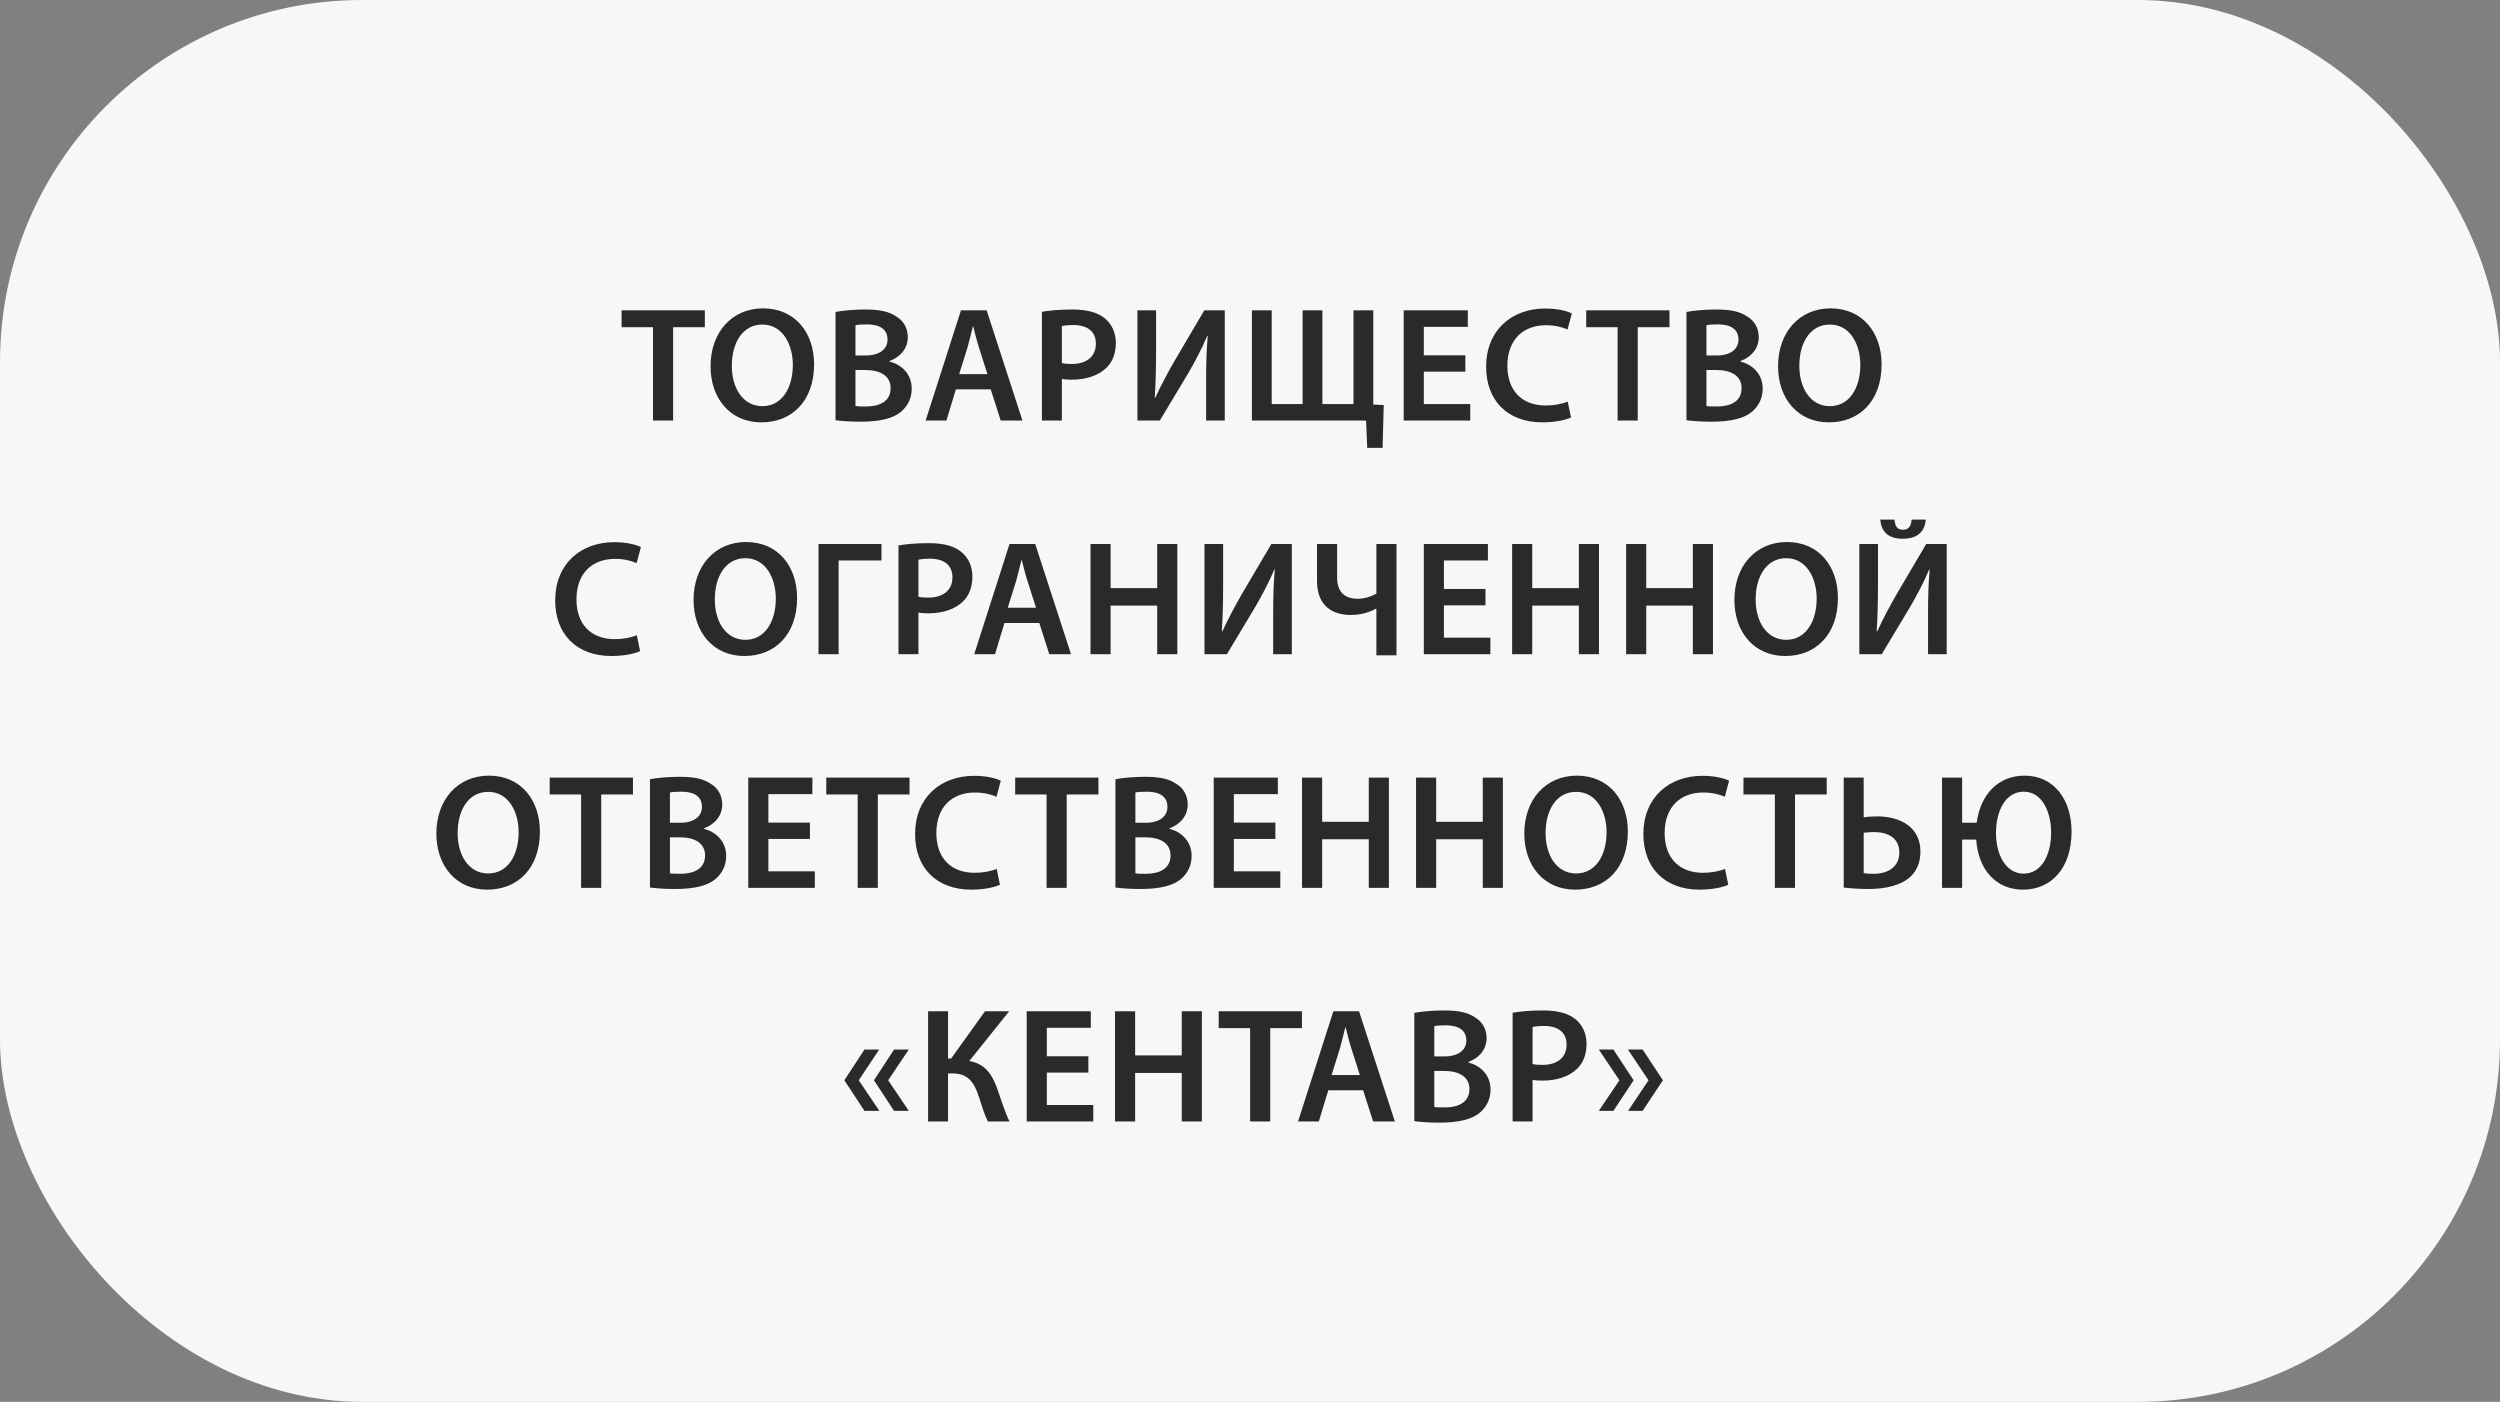 <?xml version="1.0" encoding="UTF-8"?>
<svg width="214px" height="120px" viewBox="0 0 214 120" version="1.1" xmlns="http://www.w3.org/2000/svg" xmlns:xlink="http://www.w3.org/1999/xlink">
    <rect x="0" y="0" width="214" height="120" fill="#808080" stroke="none"/>
    <!-- Generator: Sketch 55.2 (78181) - https://sketchapp.com -->
    <title>partner</title>
    <desc>Created with Sketch.</desc>
    <g id="Page-1" stroke="none" stroke-width="1" fill="none" fill-rule="evenodd">
        <g id="Main-page-Desktop--popravki" transform="translate(-1033, -5776)">
            <g id="partner" transform="translate(1033, 5776)">
                <rect id="Rectangle" fill="#F7F7F7" x="0" y="0" width="214" height="120" rx="31"></rect>
                <path d="M55.896,36 L55.896,28.006 L53.208,28.006 L53.208,26.564 L60.334,26.564 L60.334,28.006 L57.618,28.006 L57.618,36 L55.896,36 Z M65.318,26.396 C68.062,26.396 69.686,28.482 69.686,31.184 C69.686,34.348 67.768,36.154 65.178,36.154 C62.504,36.154 60.824,34.11 60.824,31.352 C60.824,28.44 62.658,26.396 65.318,26.396 Z M65.262,27.782 C63.554,27.782 62.644,29.364 62.644,31.31 C62.644,33.242 63.61,34.768 65.262,34.768 C66.928,34.768 67.866,33.214 67.866,31.24 C67.866,29.462 66.984,27.782 65.262,27.782 Z M71.52,35.972 L71.52,26.704 C72.066,26.592 73.06,26.494 74.04,26.494 C75.3,26.494 76.098,26.662 76.728,27.096 C77.316,27.446 77.708,28.062 77.708,28.874 C77.708,29.742 77.162,30.526 76.14,30.904 L76.14,30.946 C77.134,31.198 78.044,31.982 78.044,33.27 C78.044,34.11 77.68,34.768 77.148,35.23 C76.476,35.804 75.37,36.098 73.634,36.098 C72.682,36.098 71.968,36.028 71.52,35.972 Z M73.228,27.838 L73.228,30.428 L74.11,30.428 C75.314,30.428 75.972,29.868 75.972,29.07 C75.972,28.174 75.3,27.768 74.208,27.768 C73.704,27.768 73.41,27.796 73.228,27.838 Z M73.228,31.674 L73.228,34.754 C73.452,34.796 73.746,34.796 74.138,34.796 C75.244,34.796 76.238,34.39 76.238,33.228 C76.238,32.122 75.272,31.674 74.082,31.674 L73.228,31.674 Z M84.806,33.326 L81.824,33.326 L81.012,36 L79.234,36 L82.258,26.564 L84.456,26.564 L87.522,36 L85.66,36 L84.806,33.326 Z M82.104,32.024 L84.526,32.024 L83.784,29.7 C83.602,29.126 83.448,28.482 83.308,27.936 L83.28,27.936 C83.14,28.482 82.986,29.14 82.832,29.7 L82.104,32.024 Z M89.188,36 L89.188,26.69 C89.818,26.578 90.672,26.494 91.82,26.494 C93.08,26.494 93.99,26.76 94.592,27.264 C95.152,27.726 95.516,28.468 95.516,29.35 C95.516,30.246 95.236,30.974 94.718,31.478 C94.018,32.164 92.954,32.5 91.736,32.5 C91.414,32.5 91.134,32.486 90.896,32.43 L90.896,36 L89.188,36 Z M90.896,27.908 L90.896,31.072 C91.12,31.142 91.386,31.156 91.736,31.156 C93.024,31.156 93.808,30.512 93.808,29.42 C93.808,28.37 93.08,27.824 91.89,27.824 C91.414,27.824 91.078,27.866 90.896,27.908 Z M97.364,26.564 L98.96,26.564 L98.96,29.896 C98.96,31.394 98.932,32.78 98.848,34.04 L98.89,34.054 C99.38,32.99 99.982,31.856 100.598,30.792 L103.09,26.564 L104.84,26.564 L104.84,36 L103.244,36 L103.244,32.668 C103.244,31.17 103.272,29.966 103.384,28.748 L103.342,28.748 C102.894,29.826 102.264,31.002 101.676,32.01 L99.282,36 L97.364,36 L97.364,26.564 Z M107.164,26.564 L108.858,26.564 L108.858,34.586 L111.504,34.586 L111.504,26.564 L113.198,26.564 L113.198,34.586 L115.858,34.586 L115.858,26.564 L117.552,26.564 L117.552,34.628 L118.448,34.67 L118.35,38.338 L117.034,38.338 L116.936,36 L107.164,36 L107.164,26.564 Z M125.434,30.414 L125.434,31.814 L121.878,31.814 L121.878,34.586 L125.854,34.586 L125.854,36 L120.156,36 L120.156,26.564 L125.644,26.564 L125.644,27.978 L121.878,27.978 L121.878,30.414 L125.434,30.414 Z M134.198,34.376 L134.478,35.734 C134.072,35.93 133.176,36.154 132.028,36.154 C129.032,36.154 127.212,34.278 127.212,31.394 C127.212,28.286 129.382,26.41 132.266,26.41 C133.4,26.41 134.198,26.648 134.548,26.83 L134.184,28.202 C133.736,28.006 133.106,27.838 132.336,27.838 C130.418,27.838 129.032,29.042 129.032,31.31 C129.032,33.396 130.236,34.712 132.322,34.712 C133.008,34.712 133.736,34.572 134.198,34.376 Z M138.468,36 L138.468,28.006 L135.78,28.006 L135.78,26.564 L142.906,26.564 L142.906,28.006 L140.19,28.006 L140.19,36 L138.468,36 Z M144.362,35.972 L144.362,26.704 C144.908,26.592 145.902,26.494 146.882,26.494 C148.142,26.494 148.94,26.662 149.57,27.096 C150.158,27.446 150.55,28.062 150.55,28.874 C150.55,29.742 150.004,30.526 148.982,30.904 L148.982,30.946 C149.976,31.198 150.886,31.982 150.886,33.27 C150.886,34.11 150.522,34.768 149.99,35.23 C149.318,35.804 148.212,36.098 146.476,36.098 C145.524,36.098 144.81,36.028 144.362,35.972 Z M146.07,27.838 L146.07,30.428 L146.952,30.428 C148.156,30.428 148.814,29.868 148.814,29.07 C148.814,28.174 148.142,27.768 147.05,27.768 C146.546,27.768 146.252,27.796 146.07,27.838 Z M146.07,31.674 L146.07,34.754 C146.294,34.796 146.588,34.796 146.98,34.796 C148.086,34.796 149.08,34.39 149.08,33.228 C149.08,32.122 148.114,31.674 146.924,31.674 L146.07,31.674 Z M156.696,26.396 C159.44,26.396 161.064,28.482 161.064,31.184 C161.064,34.348 159.146,36.154 156.556,36.154 C153.882,36.154 152.202,34.11 152.202,31.352 C152.202,28.44 154.036,26.396 156.696,26.396 Z M156.64,27.782 C154.932,27.782 154.022,29.364 154.022,31.31 C154.022,33.242 154.988,34.768 156.64,34.768 C158.306,34.768 159.244,33.214 159.244,31.24 C159.244,29.462 158.362,27.782 156.64,27.782 Z M54.51,54.376 L54.79,55.734 C54.384,55.93 53.488,56.154 52.34,56.154 C49.344,56.154 47.524,54.278 47.524,51.394 C47.524,48.286 49.694,46.41 52.578,46.41 C53.712,46.41 54.51,46.648 54.86,46.83 L54.496,48.202 C54.048,48.006 53.418,47.838 52.648,47.838 C50.73,47.838 49.344,49.042 49.344,51.31 C49.344,53.396 50.548,54.712 52.634,54.712 C53.32,54.712 54.048,54.572 54.51,54.376 Z M63.862,46.396 C66.606,46.396 68.23,48.482 68.23,51.184 C68.23,54.348 66.312,56.154 63.722,56.154 C61.048,56.154 59.368,54.11 59.368,51.352 C59.368,48.44 61.202,46.396 63.862,46.396 Z M63.806,47.782 C62.098,47.782 61.188,49.364 61.188,51.31 C61.188,53.242 62.154,54.768 63.806,54.768 C65.472,54.768 66.41,53.214 66.41,51.24 C66.41,49.462 65.528,47.782 63.806,47.782 Z M70.064,46.564 L75.454,46.564 L75.454,47.978 L71.786,47.978 L71.786,56 L70.064,56 L70.064,46.564 Z M76.91,56 L76.91,46.69 C77.54,46.578 78.394,46.494 79.542,46.494 C80.802,46.494 81.712,46.76 82.314,47.264 C82.874,47.726 83.238,48.468 83.238,49.35 C83.238,50.246 82.958,50.974 82.44,51.478 C81.74,52.164 80.676,52.5 79.458,52.5 C79.136,52.5 78.856,52.486 78.618,52.43 L78.618,56 L76.91,56 Z M78.618,47.908 L78.618,51.072 C78.842,51.142 79.108,51.156 79.458,51.156 C80.746,51.156 81.53,50.512 81.53,49.42 C81.53,48.37 80.802,47.824 79.612,47.824 C79.136,47.824 78.8,47.866 78.618,47.908 Z M88.964,53.326 L85.982,53.326 L85.17,56 L83.392,56 L86.416,46.564 L88.614,46.564 L91.68,56 L89.818,56 L88.964,53.326 Z M86.262,52.024 L88.684,52.024 L87.942,49.7 C87.76,49.126 87.606,48.482 87.466,47.936 L87.438,47.936 C87.298,48.482 87.144,49.14 86.99,49.7 L86.262,52.024 Z M93.346,46.564 L95.068,46.564 L95.068,50.344 L99.058,50.344 L99.058,46.564 L100.78,46.564 L100.78,56 L99.058,56 L99.058,51.842 L95.068,51.842 L95.068,56 L93.346,56 L93.346,46.564 Z M103.104,46.564 L104.7,46.564 L104.7,49.896 C104.7,51.394 104.672,52.78 104.588,54.04 L104.63,54.054 C105.12,52.99 105.722,51.856 106.338,50.792 L108.83,46.564 L110.58,46.564 L110.58,56 L108.984,56 L108.984,52.668 C108.984,51.17 109.012,49.966 109.124,48.748 L109.082,48.748 C108.634,49.826 108.004,51.002 107.416,52.01 L105.022,56 L103.104,56 L103.104,46.564 Z M112.736,46.564 L114.458,46.564 L114.458,49.462 C114.458,50.638 115.074,51.254 116.222,51.254 C116.782,51.254 117.37,51.072 117.818,50.82 L117.818,46.564 L119.54,46.564 L119.54,56.098 L117.818,56.098 L117.818,52.108 L117.776,52.108 C117.118,52.458 116.418,52.64 115.606,52.64 C114.108,52.64 112.736,51.898 112.736,49.742 L112.736,46.564 Z M127.156,50.414 L127.156,51.814 L123.6,51.814 L123.6,54.586 L127.576,54.586 L127.576,56 L121.878,56 L121.878,46.564 L127.366,46.564 L127.366,47.978 L123.6,47.978 L123.6,50.414 L127.156,50.414 Z M129.438,46.564 L131.16,46.564 L131.16,50.344 L135.15,50.344 L135.15,46.564 L136.872,46.564 L136.872,56 L135.15,56 L135.15,51.842 L131.16,51.842 L131.16,56 L129.438,56 L129.438,46.564 Z M139.196,46.564 L140.918,46.564 L140.918,50.344 L144.908,50.344 L144.908,46.564 L146.63,46.564 L146.63,56 L144.908,56 L144.908,51.842 L140.918,51.842 L140.918,56 L139.196,56 L139.196,46.564 Z M152.958,46.396 C155.702,46.396 157.326,48.482 157.326,51.184 C157.326,54.348 155.408,56.154 152.818,56.154 C150.144,56.154 148.464,54.11 148.464,51.352 C148.464,48.44 150.298,46.396 152.958,46.396 Z M152.902,47.782 C151.194,47.782 150.284,49.364 150.284,51.31 C150.284,53.242 151.25,54.768 152.902,54.768 C154.568,54.768 155.506,53.214 155.506,51.24 C155.506,49.462 154.624,47.782 152.902,47.782 Z M159.16,46.564 L160.756,46.564 L160.756,49.896 C160.756,51.394 160.728,52.78 160.644,54.04 L160.686,54.054 C161.176,52.99 161.778,51.856 162.394,50.792 L164.886,46.564 L166.636,46.564 L166.636,56 L165.04,56 L165.04,52.668 C165.04,51.17 165.068,49.966 165.18,48.748 L165.138,48.748 C164.69,49.826 164.06,51.002 163.472,52.01 L161.078,56 L159.16,56 L159.16,46.564 Z M160.952,44.478 L162.17,44.478 C162.212,44.982 162.352,45.346 162.898,45.346 C163.416,45.346 163.584,44.996 163.64,44.478 L164.844,44.478 C164.76,45.57 164.074,46.116 162.856,46.116 C161.666,46.116 161.036,45.542 160.952,44.478 Z M41.847,66.396 C44.591,66.396 46.215,68.482 46.215,71.184 C46.215,74.348 44.297,76.154 41.707,76.154 C39.033,76.154 37.353,74.11 37.353,71.352 C37.353,68.44 39.187,66.396 41.847,66.396 Z M41.791,67.782 C40.083,67.782 39.173,69.364 39.173,71.31 C39.173,73.242 40.139,74.768 41.791,74.768 C43.457,74.768 44.395,73.214 44.395,71.24 C44.395,69.462 43.513,67.782 41.791,67.782 Z M49.743,76 L49.743,68.006 L47.055,68.006 L47.055,66.564 L54.181,66.564 L54.181,68.006 L51.465,68.006 L51.465,76 L49.743,76 Z M55.637,75.972 L55.637,66.704 C56.183,66.592 57.177,66.494 58.157,66.494 C59.417,66.494 60.215,66.662 60.845,67.096 C61.433,67.446 61.825,68.062 61.825,68.874 C61.825,69.742 61.279,70.526 60.257,70.904 L60.257,70.946 C61.251,71.198 62.161,71.982 62.161,73.27 C62.161,74.11 61.797,74.768 61.265,75.23 C60.593,75.804 59.487,76.098 57.751,76.098 C56.799,76.098 56.085,76.028 55.637,75.972 Z M57.345,67.838 L57.345,70.428 L58.227,70.428 C59.431,70.428 60.089,69.868 60.089,69.07 C60.089,68.174 59.417,67.768 58.325,67.768 C57.821,67.768 57.527,67.796 57.345,67.838 Z M57.345,71.674 L57.345,74.754 C57.569,74.796 57.863,74.796 58.255,74.796 C59.361,74.796 60.355,74.39 60.355,73.228 C60.355,72.122 59.389,71.674 58.199,71.674 L57.345,71.674 Z M69.329,70.414 L69.329,71.814 L65.773,71.814 L65.773,74.586 L69.749,74.586 L69.749,76 L64.051,76 L64.051,66.564 L69.539,66.564 L69.539,67.978 L65.773,67.978 L65.773,70.414 L69.329,70.414 Z M73.417,76 L73.417,68.006 L70.729,68.006 L70.729,66.564 L77.855,66.564 L77.855,68.006 L75.139,68.006 L75.139,76 L73.417,76 Z M85.317,74.376 L85.597,75.734 C85.191,75.93 84.295,76.154 83.147,76.154 C80.151,76.154 78.331,74.278 78.331,71.394 C78.331,68.286 80.501,66.41 83.385,66.41 C84.519,66.41 85.317,66.648 85.667,66.83 L85.303,68.202 C84.855,68.006 84.225,67.838 83.455,67.838 C81.537,67.838 80.151,69.042 80.151,71.31 C80.151,73.396 81.355,74.712 83.441,74.712 C84.127,74.712 84.855,74.572 85.317,74.376 Z M89.587,76 L89.587,68.006 L86.899,68.006 L86.899,66.564 L94.025,66.564 L94.025,68.006 L91.309,68.006 L91.309,76 L89.587,76 Z M95.481,75.972 L95.481,66.704 C96.027,66.592 97.021,66.494 98.001,66.494 C99.261,66.494 100.059,66.662 100.689,67.096 C101.277,67.446 101.669,68.062 101.669,68.874 C101.669,69.742 101.123,70.526 100.101,70.904 L100.101,70.946 C101.095,71.198 102.005,71.982 102.005,73.27 C102.005,74.11 101.641,74.768 101.109,75.23 C100.437,75.804 99.331,76.098 97.595,76.098 C96.643,76.098 95.929,76.028 95.481,75.972 Z M97.189,67.838 L97.189,70.428 L98.071,70.428 C99.275,70.428 99.933,69.868 99.933,69.07 C99.933,68.174 99.261,67.768 98.169,67.768 C97.665,67.768 97.371,67.796 97.189,67.838 Z M97.189,71.674 L97.189,74.754 C97.413,74.796 97.707,74.796 98.099,74.796 C99.205,74.796 100.199,74.39 100.199,73.228 C100.199,72.122 99.233,71.674 98.043,71.674 L97.189,71.674 Z M109.173,70.414 L109.173,71.814 L105.617,71.814 L105.617,74.586 L109.593,74.586 L109.593,76 L103.895,76 L103.895,66.564 L109.383,66.564 L109.383,67.978 L105.617,67.978 L105.617,70.414 L109.173,70.414 Z M111.455,66.564 L113.177,66.564 L113.177,70.344 L117.167,70.344 L117.167,66.564 L118.889,66.564 L118.889,76 L117.167,76 L117.167,71.842 L113.177,71.842 L113.177,76 L111.455,76 L111.455,66.564 Z M121.213,66.564 L122.935,66.564 L122.935,70.344 L126.925,70.344 L126.925,66.564 L128.647,66.564 L128.647,76 L126.925,76 L126.925,71.842 L122.935,71.842 L122.935,76 L121.213,76 L121.213,66.564 Z M134.975,66.396 C137.719,66.396 139.343,68.482 139.343,71.184 C139.343,74.348 137.425,76.154 134.835,76.154 C132.161,76.154 130.481,74.11 130.481,71.352 C130.481,68.44 132.315,66.396 134.975,66.396 Z M134.919,67.782 C133.211,67.782 132.301,69.364 132.301,71.31 C132.301,73.242 133.267,74.768 134.919,74.768 C136.585,74.768 137.523,73.214 137.523,71.24 C137.523,69.462 136.641,67.782 134.919,67.782 Z M147.659,74.376 L147.939,75.734 C147.533,75.93 146.637,76.154 145.489,76.154 C142.493,76.154 140.673,74.278 140.673,71.394 C140.673,68.286 142.843,66.41 145.727,66.41 C146.861,66.41 147.659,66.648 148.009,66.83 L147.645,68.202 C147.197,68.006 146.567,67.838 145.797,67.838 C143.879,67.838 142.493,69.042 142.493,71.31 C142.493,73.396 143.697,74.712 145.783,74.712 C146.469,74.712 147.197,74.572 147.659,74.376 Z M151.929,76 L151.929,68.006 L149.241,68.006 L149.241,66.564 L156.367,66.564 L156.367,68.006 L153.651,68.006 L153.651,76 L151.929,76 Z M157.823,66.564 L159.531,66.564 L159.531,69.966 C159.825,69.91 160.329,69.882 160.693,69.882 C162.667,69.882 164.389,70.806 164.389,72.892 C164.389,73.788 164.095,74.46 163.647,74.936 C162.793,75.818 161.337,76.098 159.937,76.098 C158.985,76.098 158.271,76.028 157.823,75.972 L157.823,66.564 Z M159.531,71.282 L159.531,74.74 C159.783,74.782 160.063,74.796 160.413,74.796 C161.589,74.796 162.583,74.222 162.583,72.976 C162.583,71.716 161.589,71.226 160.427,71.226 C160.119,71.226 159.811,71.254 159.531,71.282 Z M166.237,66.564 L167.959,66.564 L167.959,70.428 L169.205,70.428 C169.527,67.978 171.067,66.396 173.293,66.396 C175.855,66.396 177.325,68.482 177.325,71.184 C177.325,74.362 175.547,76.154 173.167,76.154 C170.843,76.154 169.331,74.418 169.163,71.87 L167.959,71.87 L167.959,76 L166.237,76 L166.237,66.564 Z M173.223,74.782 C174.735,74.782 175.575,73.228 175.575,71.254 C175.575,69.476 174.791,67.768 173.237,67.768 C171.655,67.768 170.857,69.434 170.857,71.31 C170.857,73.186 171.711,74.782 173.223,74.782 Z M75.258,89.84 L73.508,92.472 L75.272,95.09 L73.998,95.09 L72.276,92.472 L73.998,89.84 L75.258,89.84 Z M77.792,89.84 L76.028,92.472 L77.792,95.09 L76.532,95.09 L74.81,92.472 L76.532,89.84 L77.792,89.84 Z M79.444,86.564 L81.152,86.564 L81.152,90.61 L81.418,90.61 L84.316,86.564 L86.388,86.564 L82.972,90.82 C84.344,91.072 84.918,91.968 85.352,93.158 C85.702,94.152 85.982,95.104 86.416,96 L84.568,96 C84.232,95.356 84.022,94.572 83.784,93.858 C83.406,92.71 82.902,91.884 81.544,91.884 L81.152,91.884 L81.152,96 L79.444,96 L79.444,86.564 Z M93.164,90.414 L93.164,91.814 L89.608,91.814 L89.608,94.586 L93.584,94.586 L93.584,96 L87.886,96 L87.886,86.564 L93.374,86.564 L93.374,87.978 L89.608,87.978 L89.608,90.414 L93.164,90.414 Z M95.446,86.564 L97.168,86.564 L97.168,90.344 L101.158,90.344 L101.158,86.564 L102.88,86.564 L102.88,96 L101.158,96 L101.158,91.842 L97.168,91.842 L97.168,96 L95.446,96 L95.446,86.564 Z M107.01,96 L107.01,88.006 L104.322,88.006 L104.322,86.564 L111.448,86.564 L111.448,88.006 L108.732,88.006 L108.732,96 L107.01,96 Z M116.684,93.326 L113.702,93.326 L112.89,96 L111.112,96 L114.136,86.564 L116.334,86.564 L119.4,96 L117.538,96 L116.684,93.326 Z M113.982,92.024 L116.404,92.024 L115.662,89.7 C115.48,89.126 115.326,88.482 115.186,87.936 L115.158,87.936 C115.018,88.482 114.864,89.14 114.71,89.7 L113.982,92.024 Z M121.066,95.972 L121.066,86.704 C121.612,86.592 122.606,86.494 123.586,86.494 C124.846,86.494 125.644,86.662 126.274,87.096 C126.862,87.446 127.254,88.062 127.254,88.874 C127.254,89.742 126.708,90.526 125.686,90.904 L125.686,90.946 C126.68,91.198 127.59,91.982 127.59,93.27 C127.59,94.11 127.226,94.768 126.694,95.23 C126.022,95.804 124.916,96.098 123.18,96.098 C122.228,96.098 121.514,96.028 121.066,95.972 Z M122.774,87.838 L122.774,90.428 L123.656,90.428 C124.86,90.428 125.518,89.868 125.518,89.07 C125.518,88.174 124.846,87.768 123.754,87.768 C123.25,87.768 122.956,87.796 122.774,87.838 Z M122.774,91.674 L122.774,94.754 C122.998,94.796 123.292,94.796 123.684,94.796 C124.79,94.796 125.784,94.39 125.784,93.228 C125.784,92.122 124.818,91.674 123.628,91.674 L122.774,91.674 Z M129.48,96 L129.48,86.69 C130.11,86.578 130.964,86.494 132.112,86.494 C133.372,86.494 134.282,86.76 134.884,87.264 C135.444,87.726 135.808,88.468 135.808,89.35 C135.808,90.246 135.528,90.974 135.01,91.478 C134.31,92.164 133.246,92.5 132.028,92.5 C131.706,92.5 131.426,92.486 131.188,92.43 L131.188,96 L129.48,96 Z M131.188,87.908 L131.188,91.072 C131.412,91.142 131.678,91.156 132.028,91.156 C133.316,91.156 134.1,90.512 134.1,89.42 C134.1,88.37 133.372,87.824 132.182,87.824 C131.706,87.824 131.37,87.866 131.188,87.908 Z M138.622,92.472 L136.858,89.84 L138.104,89.84 L139.84,92.472 L138.104,95.09 L136.858,95.09 L138.622,92.472 Z M141.114,92.472 L139.35,89.84 L140.61,89.84 L142.346,92.472 L140.61,95.09 L139.364,95.09 L141.114,92.472 Z" id="ТОВАРИЩЕСТВОСОГРАНИЧЕННОЙОТВЕТСТВЕННОСТЬЮ«КЕНТАВР»" fill="#2A292B" fill-rule="nonzero"></path>
            </g>
        </g>
    </g>
</svg>